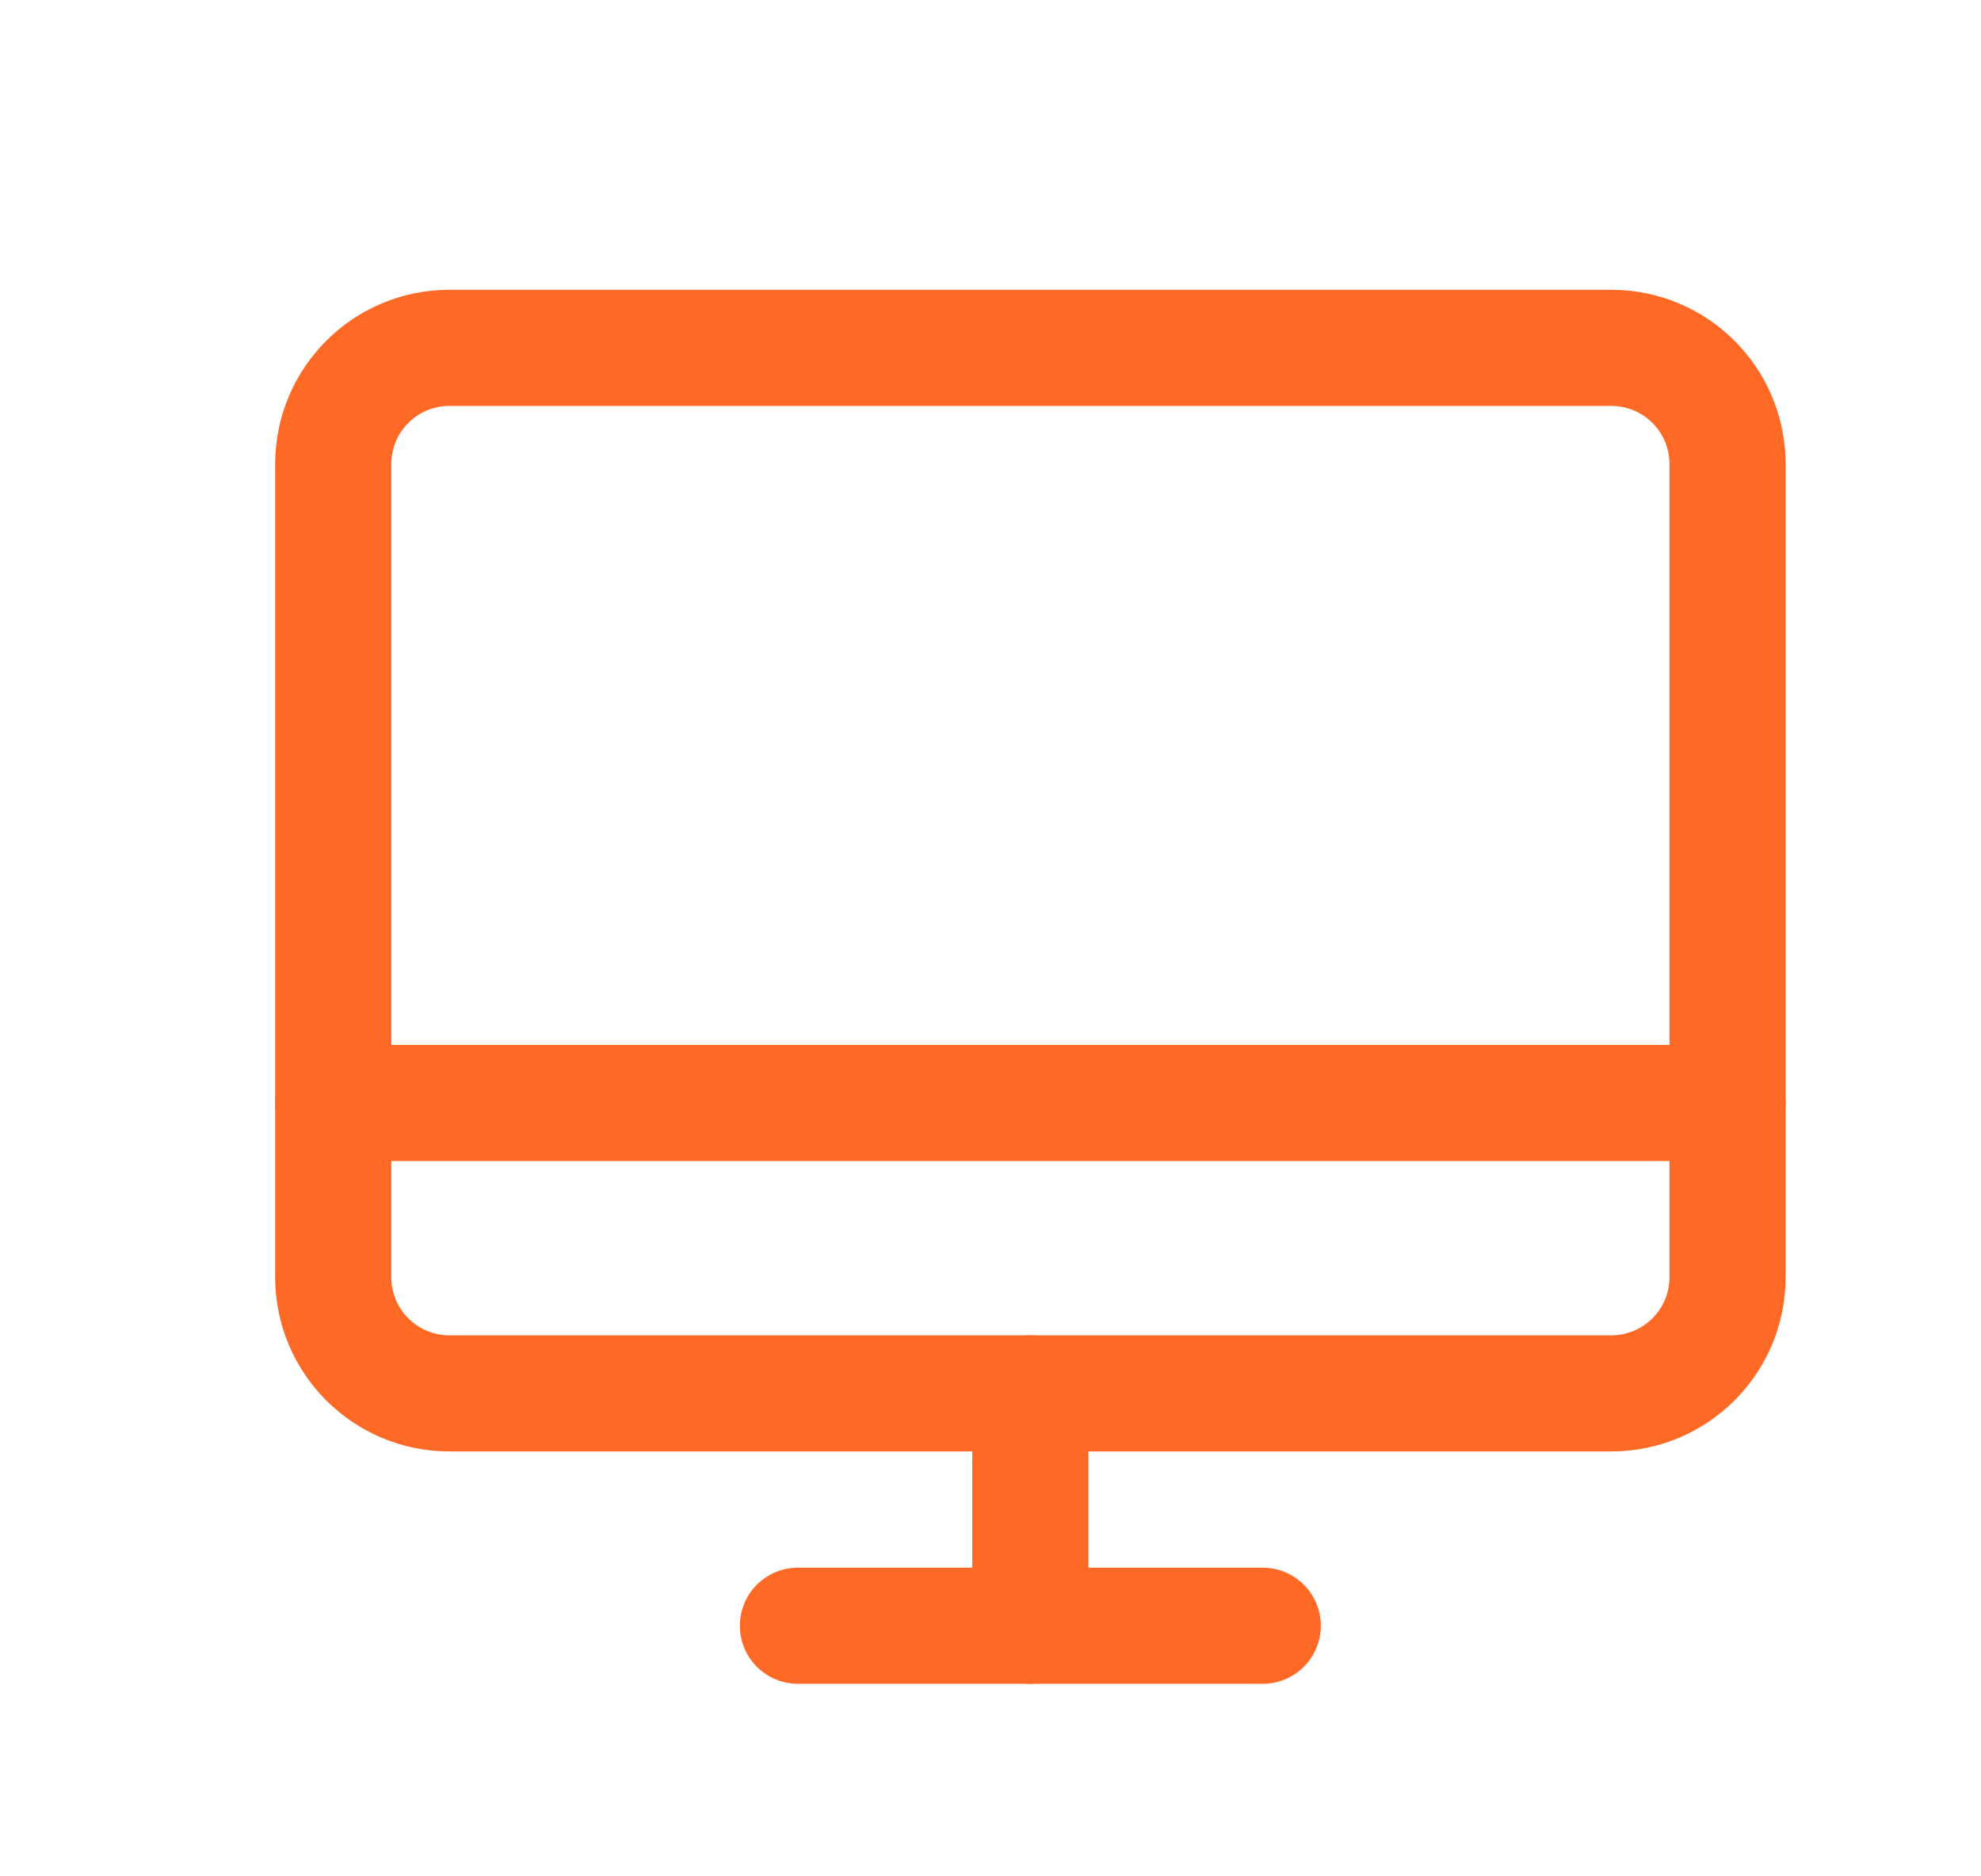 <?xml version="1.0" encoding="utf-8"?>
<svg xmlns="http://www.w3.org/2000/svg" width="19" height="18" viewBox="0 0 19 18" fill="none">
<path d="M4.31 13.367L15.454 13.367C16.07 13.367 16.569 12.868 16.569 12.252V4.452C16.569 3.836 16.07 3.337 15.454 3.337L4.31 3.337C3.695 3.337 3.196 3.836 3.196 4.452L3.196 12.252C3.196 12.868 3.695 13.367 4.31 13.367Z" stroke="#FF6926" stroke-width="1.114" stroke-linecap="round" stroke-linejoin="round"/>
<path d="M12.111 15.596H7.653" stroke="#FF6926" stroke-width="1.114" stroke-linecap="round" stroke-linejoin="round"/>
<path d="M3.196 10.581H16.569" stroke="#FF6926" stroke-width="1.114" stroke-linecap="round" stroke-linejoin="round"/>
<path d="M9.882 13.367V15.596" stroke="#FF6926" stroke-width="1.114" stroke-linecap="round" stroke-linejoin="round"/>
</svg>